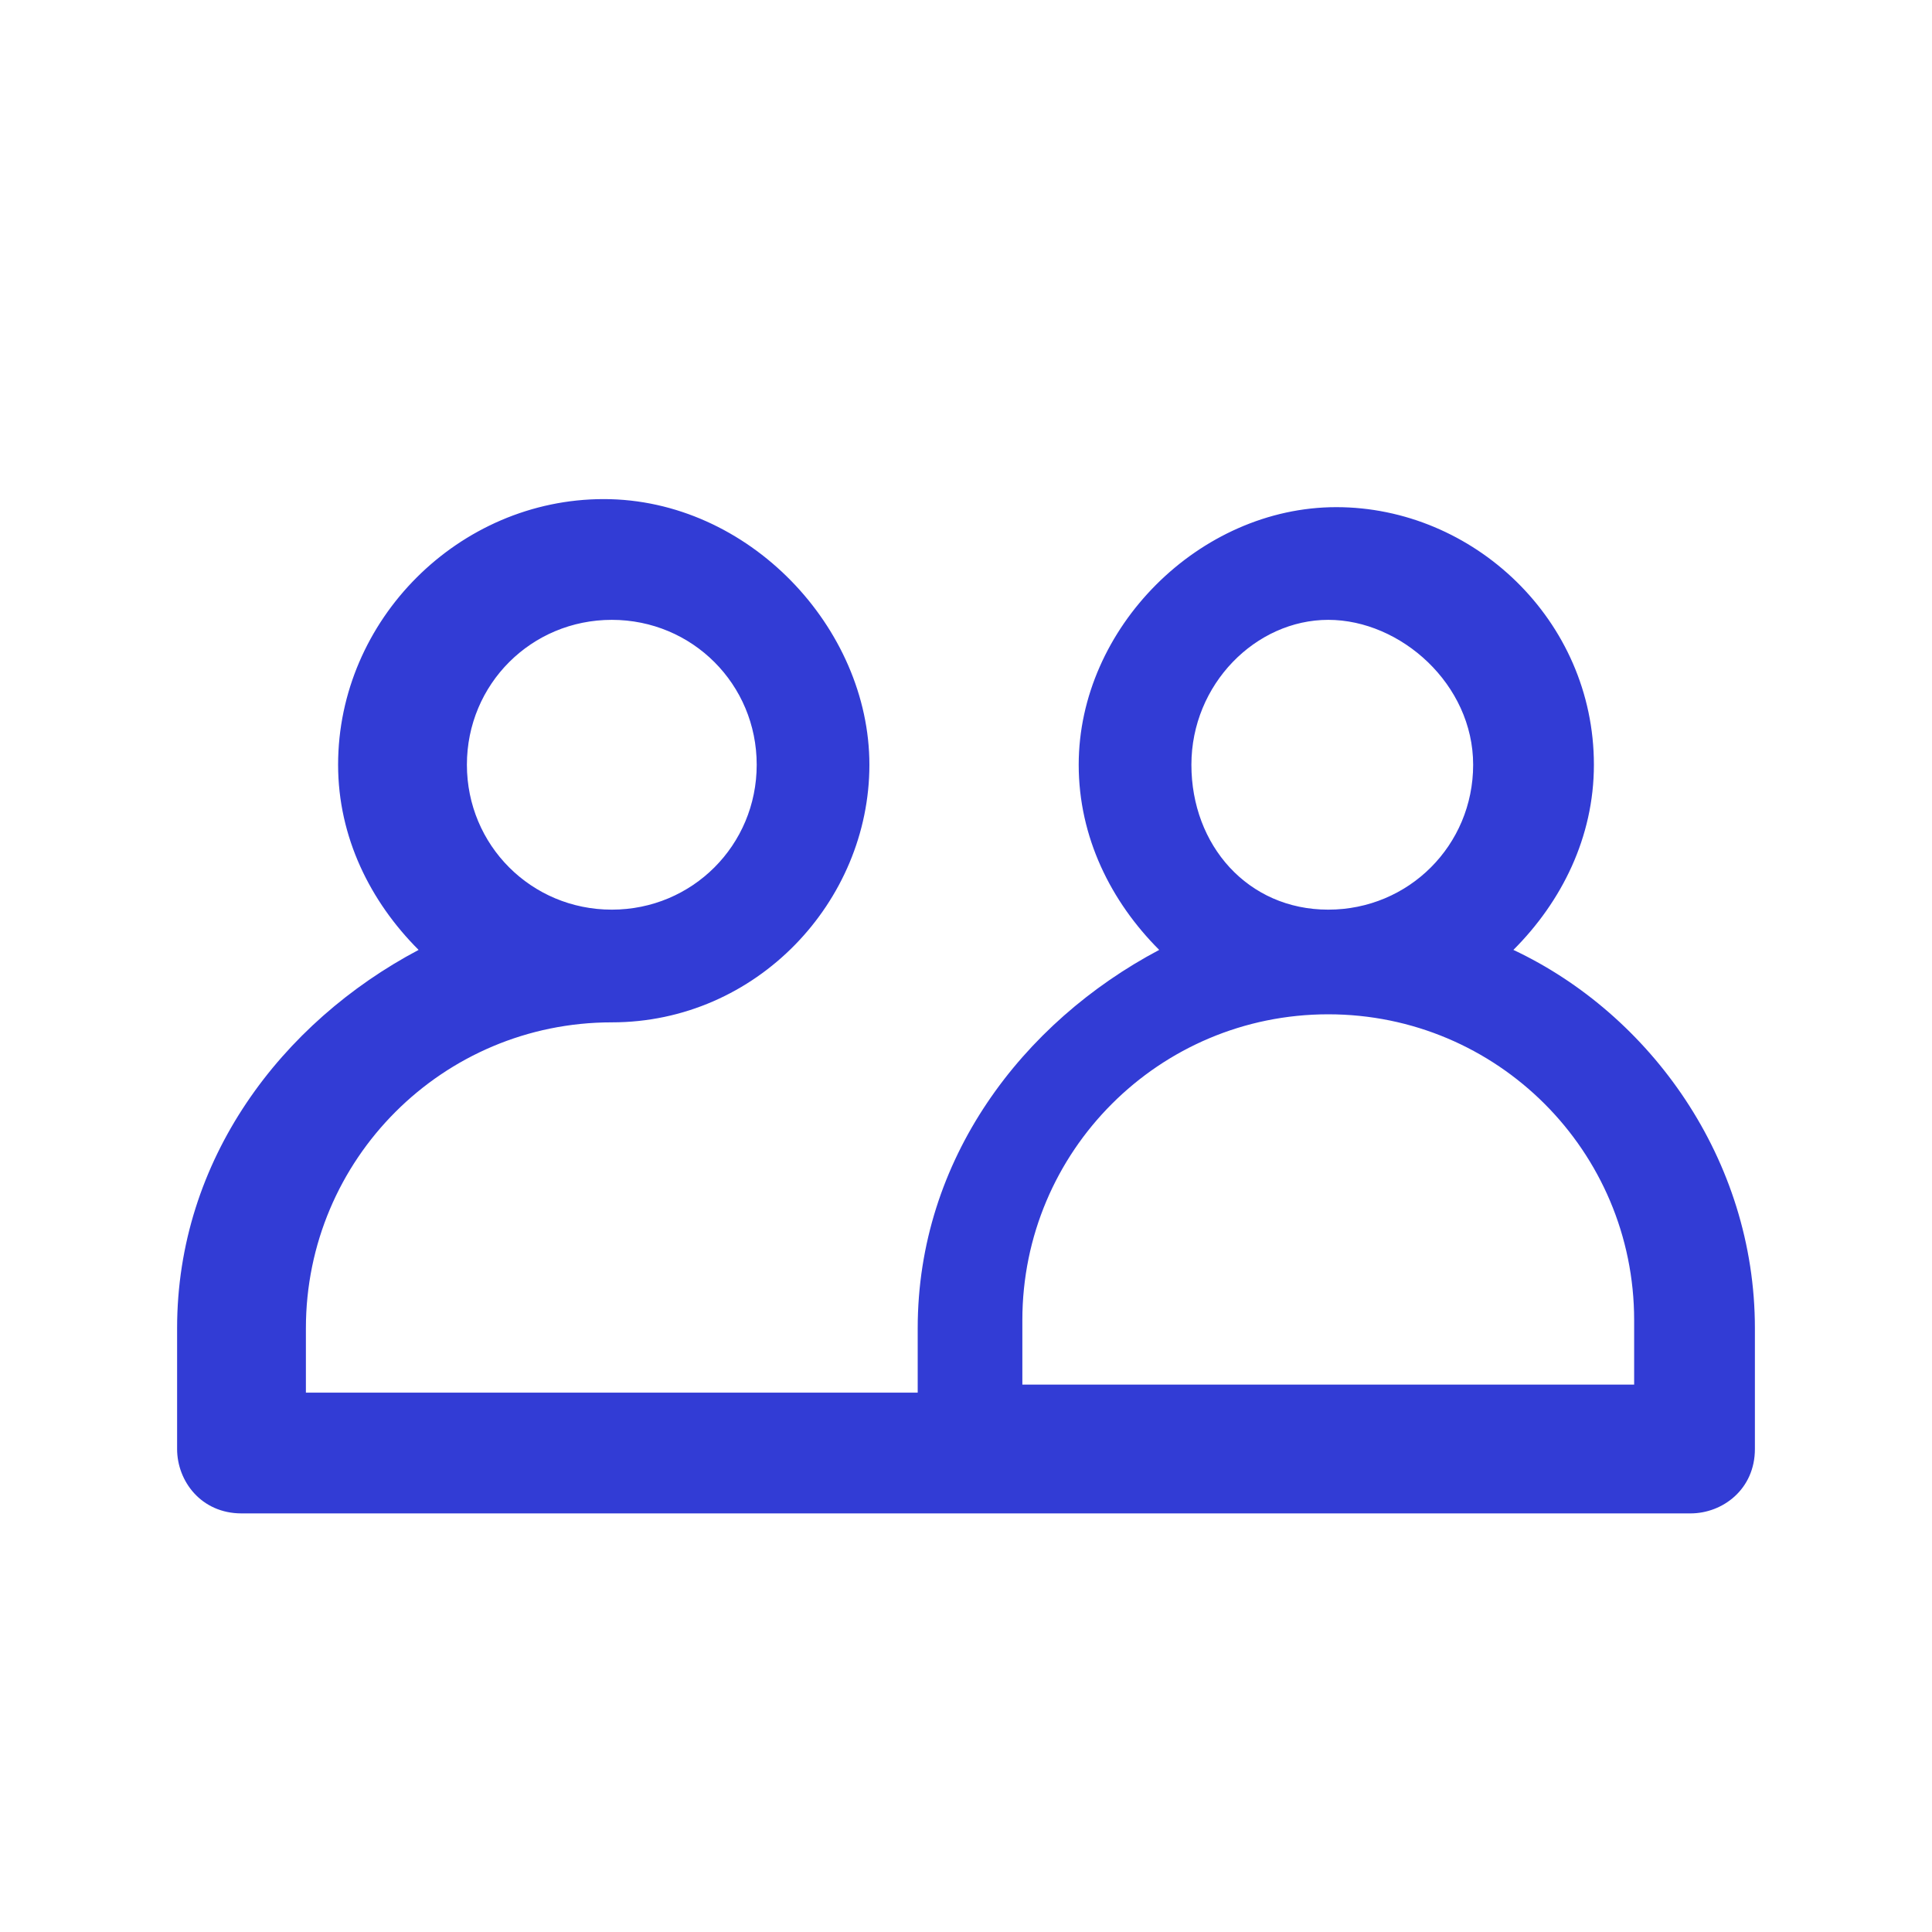 <?xml version="1.0" encoding="utf-8"?>
<!-- Generator: Adobe Illustrator 27.8.0, SVG Export Plug-In . SVG Version: 6.00 Build 0)  -->
<svg version="1.1" id="Ebene_1" xmlns="http://www.w3.org/2000/svg" xmlns:xlink="http://www.w3.org/1999/xlink" x="0px" y="0px"
	 viewBox="0 0 24 24" style="enable-background:new 0 0 24 24;" xml:space="preserve">
<style type="text/css">
	.st0{fill:#323CD5;}
</style>
<g id="a">
</g>
<g id="b">
</g>
<g id="c">
</g>
<g id="d">
</g>
<g id="e">
</g>
<g id="f">
</g>
<g id="g">
</g>
<g id="h">
</g>
<g id="i">
</g>
<g id="j">
</g>
<g id="k">
</g>
<g id="l">
</g>
<g id="m">
</g>
<g id="n">
</g>
<g id="o">
	<path class="st0" d="M18.8,11.8c0.6-0.6,1-1.4,1-2.3c0-1.8-1.5-3.2-3.2-3.2s-3.2,1.5-3.2,3.2c0,0.9,0.4,1.7,1,2.3
		c-1.7,0.9-3,2.6-3,4.7v0.8H3.8v-0.8c0-2.1,1.7-3.8,3.8-3.8c1.8,0,3.2-1.5,3.2-3.2S9.3,6.2,7.5,6.2S4.2,7.7,4.2,9.5
		c0,0.9,0.4,1.7,1,2.3c-1.7,0.9-3,2.6-3,4.7V18c0,0.4,0.3,0.8,0.8,0.8h18c0.4,0,0.8-0.3,0.8-0.8v-1.5C21.8,14.4,20.5,12.6,18.8,11.8
		z M5.8,9.5c0-1,0.8-1.8,1.8-1.8s1.8,0.8,1.8,1.8s-0.8,1.8-1.8,1.8S5.8,10.5,5.8,9.5z M14.8,9.5c0-1,0.8-1.8,1.7-1.8
		s1.8,0.8,1.8,1.8s-0.8,1.8-1.8,1.8S14.8,10.5,14.8,9.5z M20.2,17.2h-7.5v-0.8c0-2.1,1.7-3.8,3.8-3.8s3.8,1.7,3.8,3.8V17.2z"/>
</g>
<g id="p">
</g>
<g id="q">
</g>
<g id="r">
</g>
<g id="s">
</g>
<g id="t">
</g>
<g id="u">
</g>
</svg>
